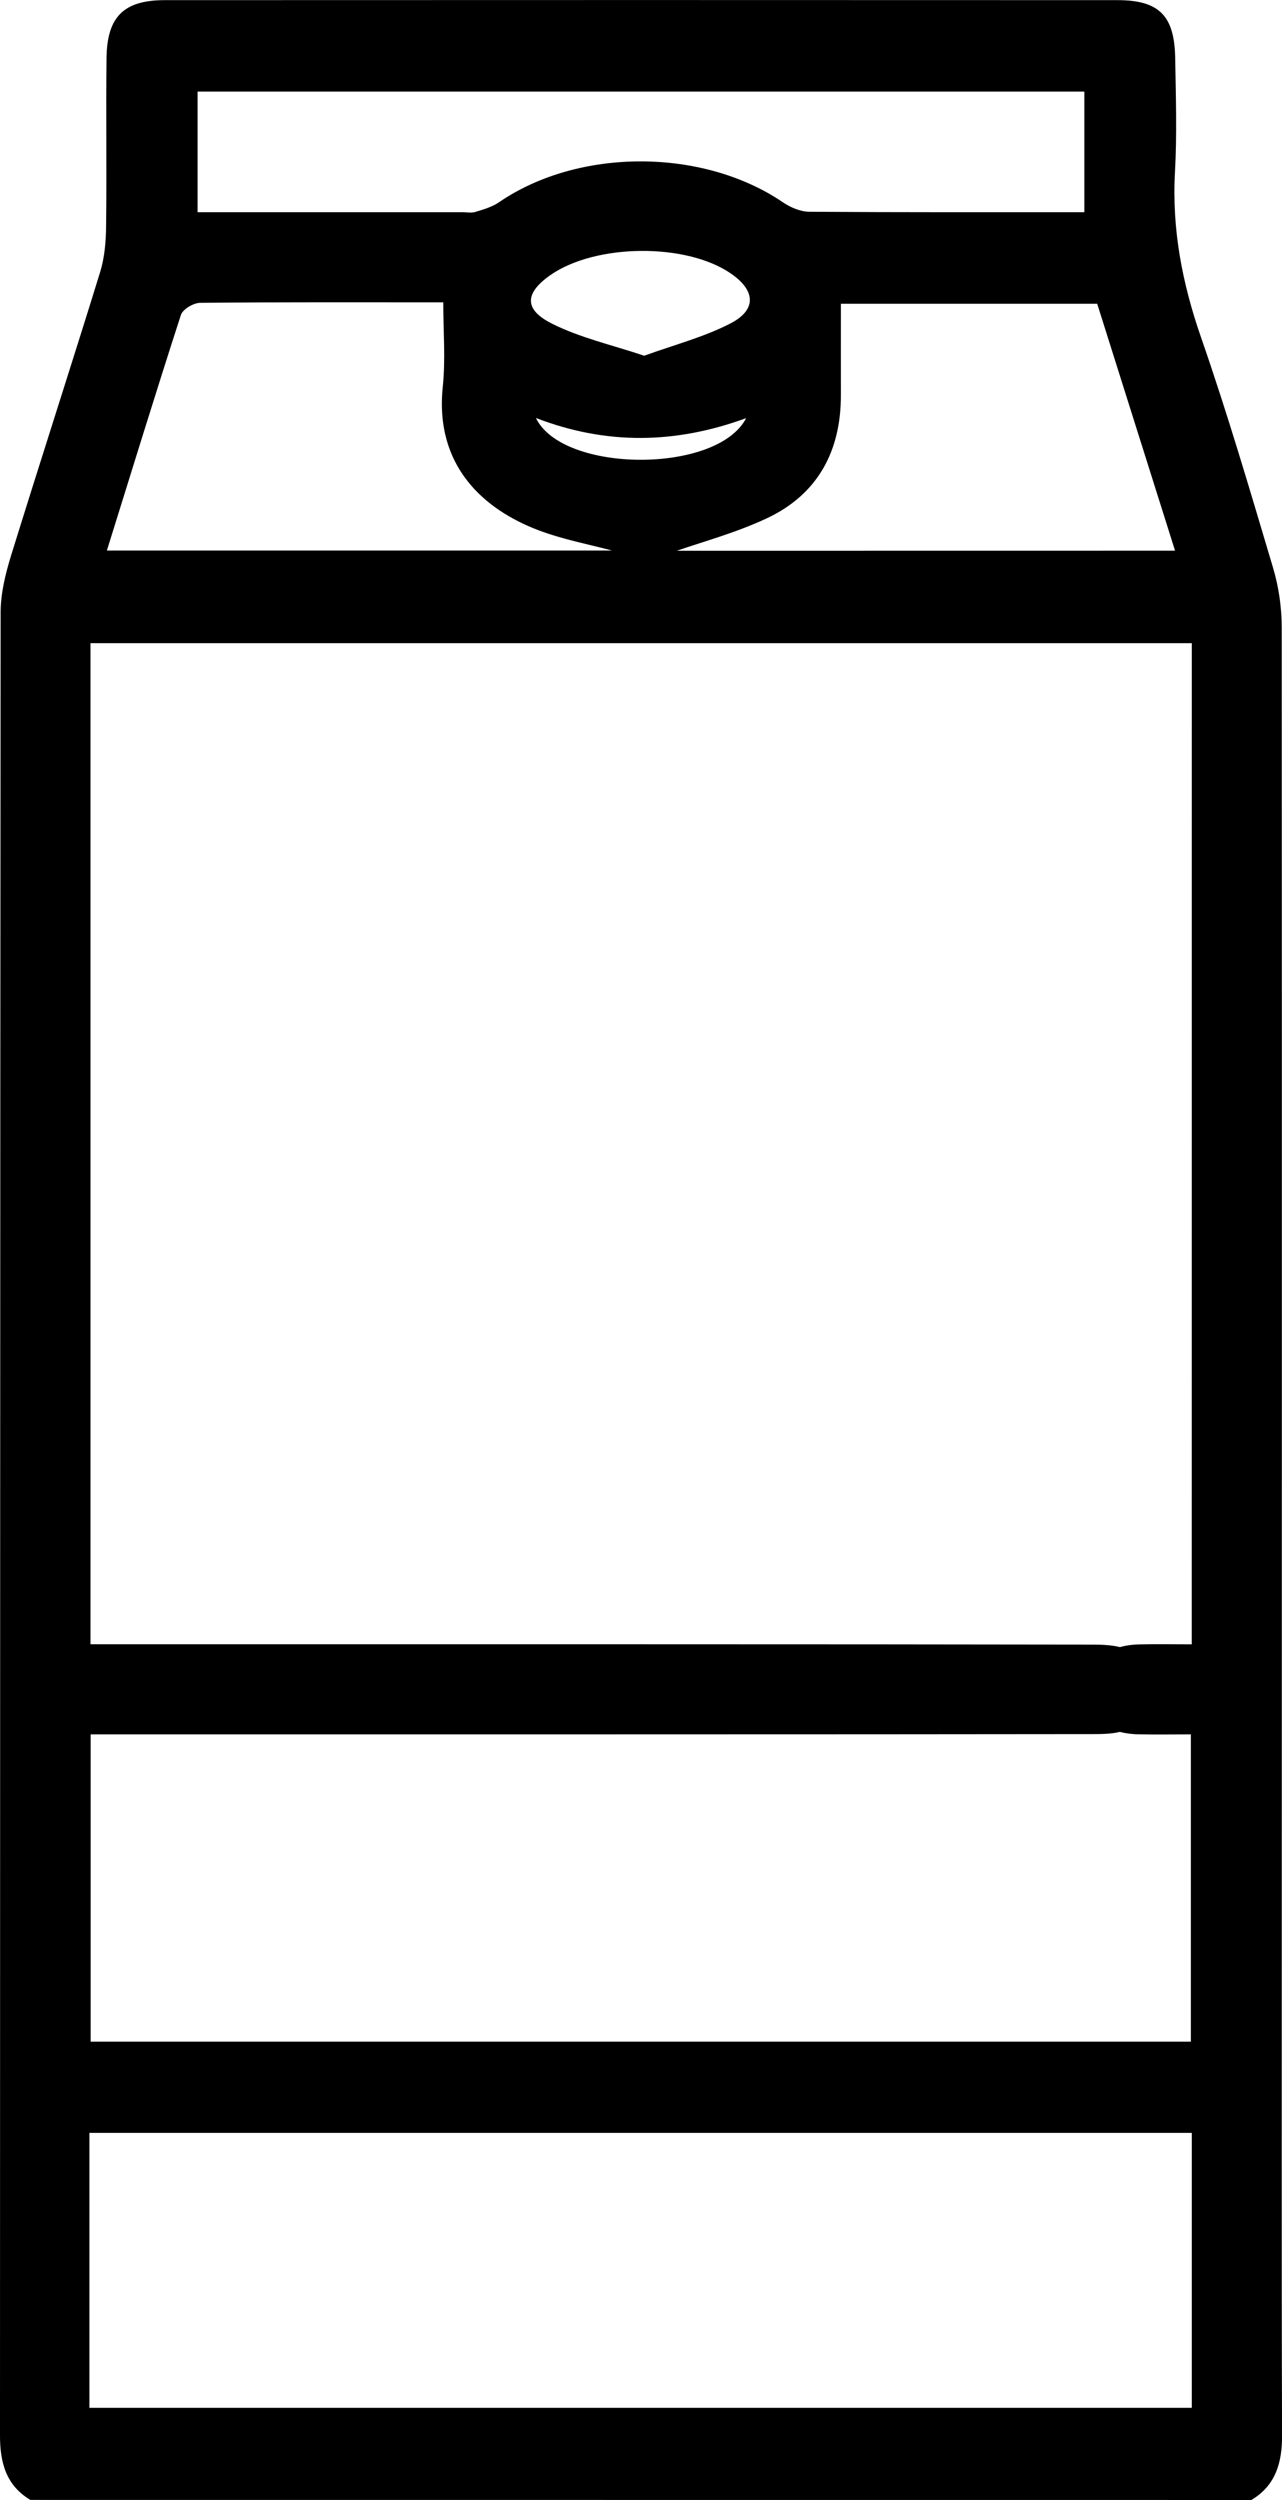 <!-- Generator: Adobe Illustrator 25.1.0, SVG Export Plug-In  -->
<svg version="1.1" xmlns="http://www.w3.org/2000/svg" xmlns:xlink="http://www.w3.org/1999/xlink" x="0px" y="0px"
	 width="17.836px" height="34.779px" viewBox="0 0 17.836 34.779"
	 style="overflow:visible;enable-background:new 0 0 17.836 34.779;" xml:space="preserve">
<defs>
</defs>
<g>
	<path d="M0.422,34.779C0.08,34.574,0,34.254,0,33.88c0.003-9.454,0.001-15.909,0.009-25.363c0-0.263,0.067-0.534,0.145-0.788
		c0.407-1.315,0.832-2.625,1.238-3.94c0.063-0.203,0.082-0.426,0.084-0.64c0.01-0.781-0.003-1.561,0.006-2.342
		c0.007-0.575,0.241-0.805,0.811-0.805c4.418-0.002,8.835-0.002,13.253,0c0.58,0,0.794,0.215,0.804,0.805
		c0.009,0.529,0.026,1.059-0.003,1.586c-0.044,0.796,0.101,1.547,0.362,2.299c0.368,1.059,0.684,2.137,1.004,3.212
		c0.079,0.265,0.119,0.551,0.119,0.827c0.004,8.094,0.001,13.187,0,21.281c0,1.29,0,2.579,0.005,3.869
		c0.001,0.372-0.084,0.694-0.427,0.899C11.747,34.779,6.085,34.779,0.422,34.779z M16.581,8.948c-5.132,0-10.222,0-15.322,0
		c0,4.648,0,9.275,0,13.927c0.17,0,0.316,0,0.462,0c3.422,0,10.073-0.002,13.495,0.005c0.19,0,0.424,0.015,0.556,0.123
		c0.147,0.12,0.276,0.354,0.275,0.538c-0.001,0.166-0.155,0.377-0.303,0.483c-0.133,0.095-0.349,0.101-0.529,0.101
		c-3.434,0.005-10.098,0.004-13.532,0.004c-0.142,0-0.285,0-0.422,0c0,2.453,0,1.856,0,4.275c5.115,0,10.204,0,15.307,0
		c0-2.437,0-1.849,0-4.275c-0.262,0-0.495,0.004-0.729-0.001c-0.452-0.01-0.716-0.234-0.723-0.608
		c-0.007-0.386,0.269-0.631,0.732-0.643c0.241-0.006,0.483-0.001,0.732-0.001C16.581,18.208,16.581,13.59,16.581,8.948z
		 M1.244,33.498c5.113,0,10.223,0,15.337,0c0-1.288,0-2.55,0-3.825c-5.12,0-10.224,0-15.337,0
		C1.244,30.96,1.244,32.212,1.244,33.498z M15.086,2.952c0-0.564,0-1.118,0-1.678c-4.125,0-8.233,0-12.337,0
		c0,0.571,0,1.116,0,1.678c1.247,0,2.463,0,3.68,0c0.061,0,0.127,0.014,0.183-0.003c0.113-0.035,0.234-0.069,0.33-0.135
		c1.107-0.759,2.835-0.758,3.951,0.001c0.105,0.071,0.243,0.13,0.366,0.131C12.525,2.955,13.791,2.952,15.086,2.952z M1.487,7.659
		c2.395,0,4.742,0,7.028,0C8.206,7.576,7.834,7.507,7.487,7.375C6.736,7.089,6.046,6.488,6.16,5.382
		C6.2,4.999,6.167,4.609,6.167,4.206c-1.171,0-2.277-0.004-3.383,0.007C2.691,4.214,2.543,4.302,2.517,4.381
		C2.168,5.458,1.836,6.54,1.487,7.659z M16.348,7.661c-0.367-1.164-0.727-2.306-1.083-3.435c-1.217,0-2.393,0-3.566,0
		c0,0.437-0.001,0.854,0,1.271c0.001,0.78-0.322,1.382-1.033,1.715c-0.441,0.206-0.919,0.334-1.249,0.45
		C11.608,7.661,13.953,7.661,16.348,7.661z M8.963,4.949C9.38,4.797,9.795,4.69,10.164,4.499c0.368-0.191,0.347-0.46,0.001-0.696
		C9.543,3.377,8.288,3.389,7.659,3.826C7.301,4.076,7.284,4.305,7.68,4.503C8.073,4.7,8.515,4.799,8.963,4.949z M10.381,5.817
		c-0.982,0.36-1.945,0.376-2.925-0.002C7.826,6.584,9.98,6.596,10.381,5.817z"/>
</g>
</svg>
